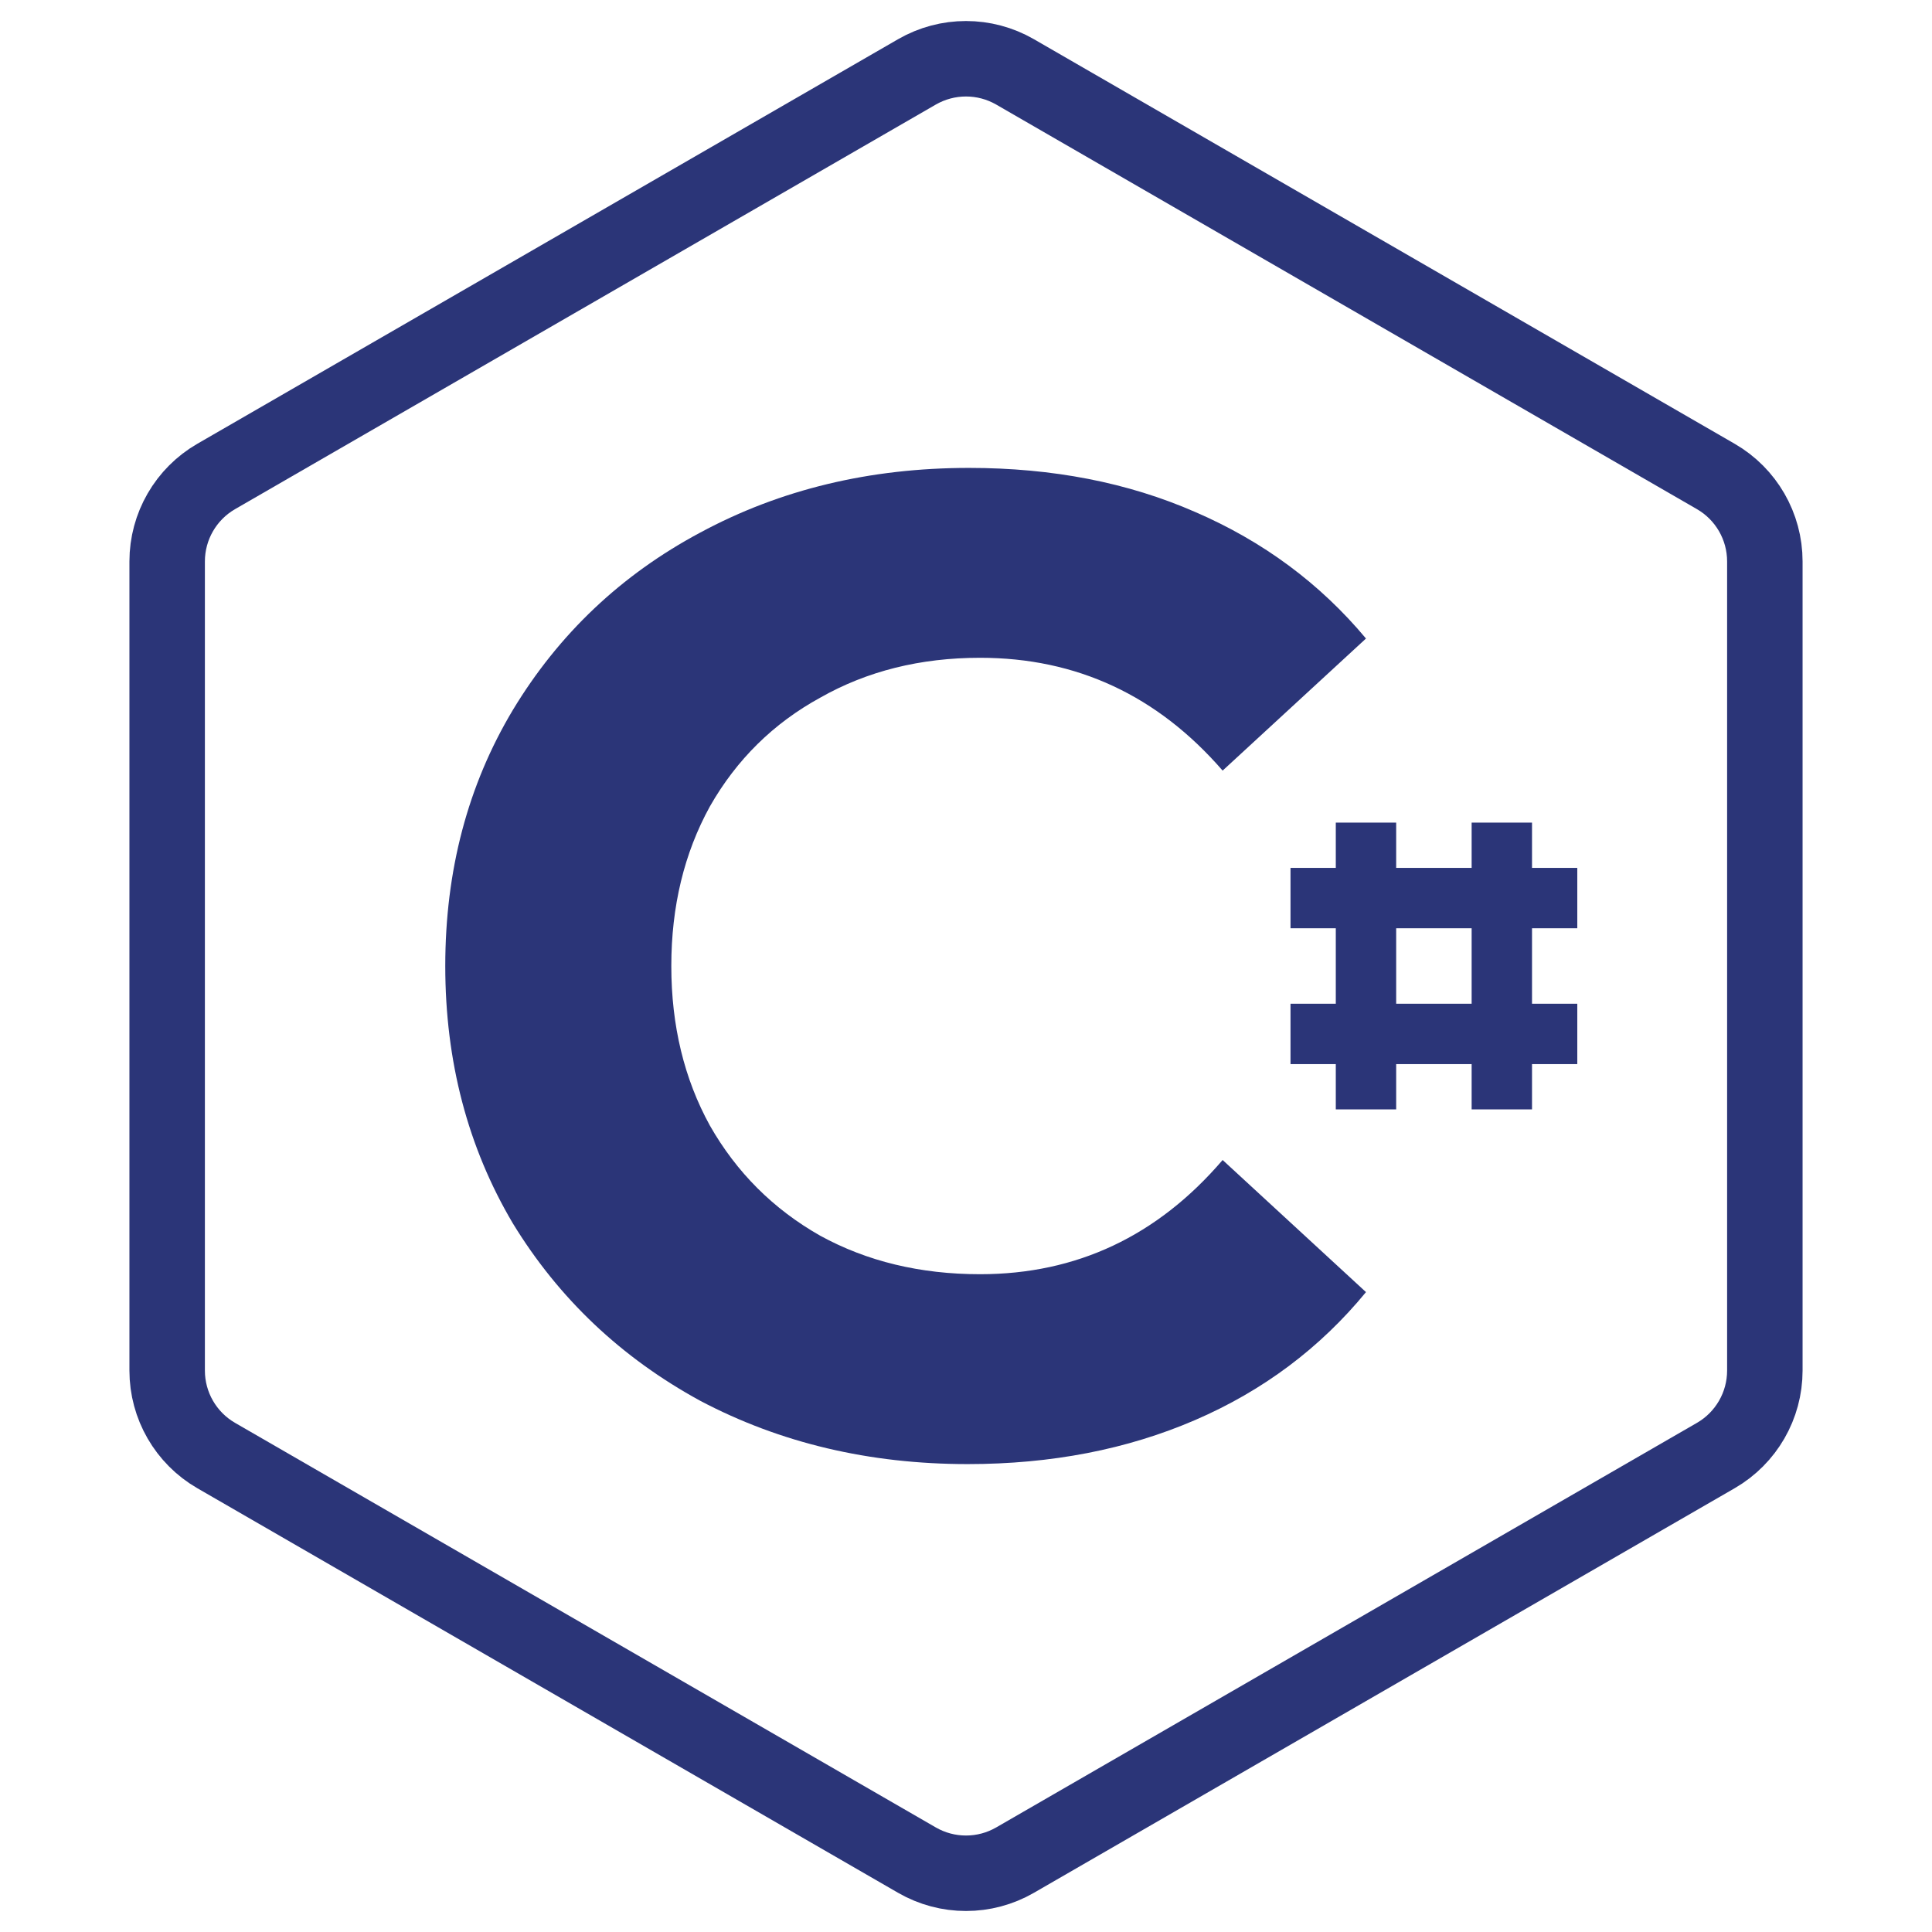 <svg width="96" height="96" viewBox="0 0 96 96" fill="none" xmlns="http://www.w3.org/2000/svg">
<path d="M45.562 3.572C47.071 2.702 48.929 2.702 50.438 3.572L85.257 23.675C86.765 24.546 87.694 26.155 87.694 27.897V68.103C87.694 69.845 86.765 71.454 85.257 72.325L50.438 92.428C48.929 93.299 47.071 93.299 45.562 92.428L10.743 72.325C9.235 71.454 8.306 69.845 8.306 68.103V27.897C8.306 26.155 9.235 24.546 10.743 23.675L45.562 3.572Z" stroke="#2B3578" stroke-width="3.75"/>
<path d="M48.082 72.75C43.197 72.75 38.768 71.702 34.795 69.605C30.869 67.463 27.764 64.523 25.481 60.785C23.244 57.002 22.125 52.74 22.125 48C22.125 43.26 23.244 39.021 25.481 35.283C27.764 31.5 30.869 28.56 34.795 26.463C38.768 24.321 43.219 23.25 48.15 23.25C52.305 23.25 56.049 23.979 59.383 25.438C62.761 26.896 65.592 28.993 67.875 31.728L60.752 38.291C57.511 34.554 53.492 32.685 48.698 32.685C45.73 32.685 43.082 33.346 40.754 34.668C38.425 35.944 36.599 37.745 35.275 40.069C33.996 42.394 33.357 45.037 33.357 48C33.357 50.963 33.996 53.606 35.275 55.931C36.599 58.255 38.425 60.079 40.754 61.401C43.082 62.677 45.73 63.315 48.698 63.315C53.492 63.315 57.511 61.423 60.752 57.64L67.875 64.204C65.592 66.984 62.761 69.104 59.383 70.562C56.004 72.021 52.237 72.75 48.082 72.75Z" fill="#2B3578"/>
<rect x="66.375" y="40.875" width="3" height="14.25" fill="#2B3578"/>
<rect x="73.125" y="40.875" width="3" height="14.25" fill="#2B3578"/>
<rect x="64.125" y="46.125" width="3" height="14.25" transform="rotate(-90 64.125 46.125)" fill="#2B3578"/>
<rect x="64.125" y="52.875" width="3" height="14.25" transform="rotate(-90 64.125 52.875)" fill="#2B3578"/>
</svg>

